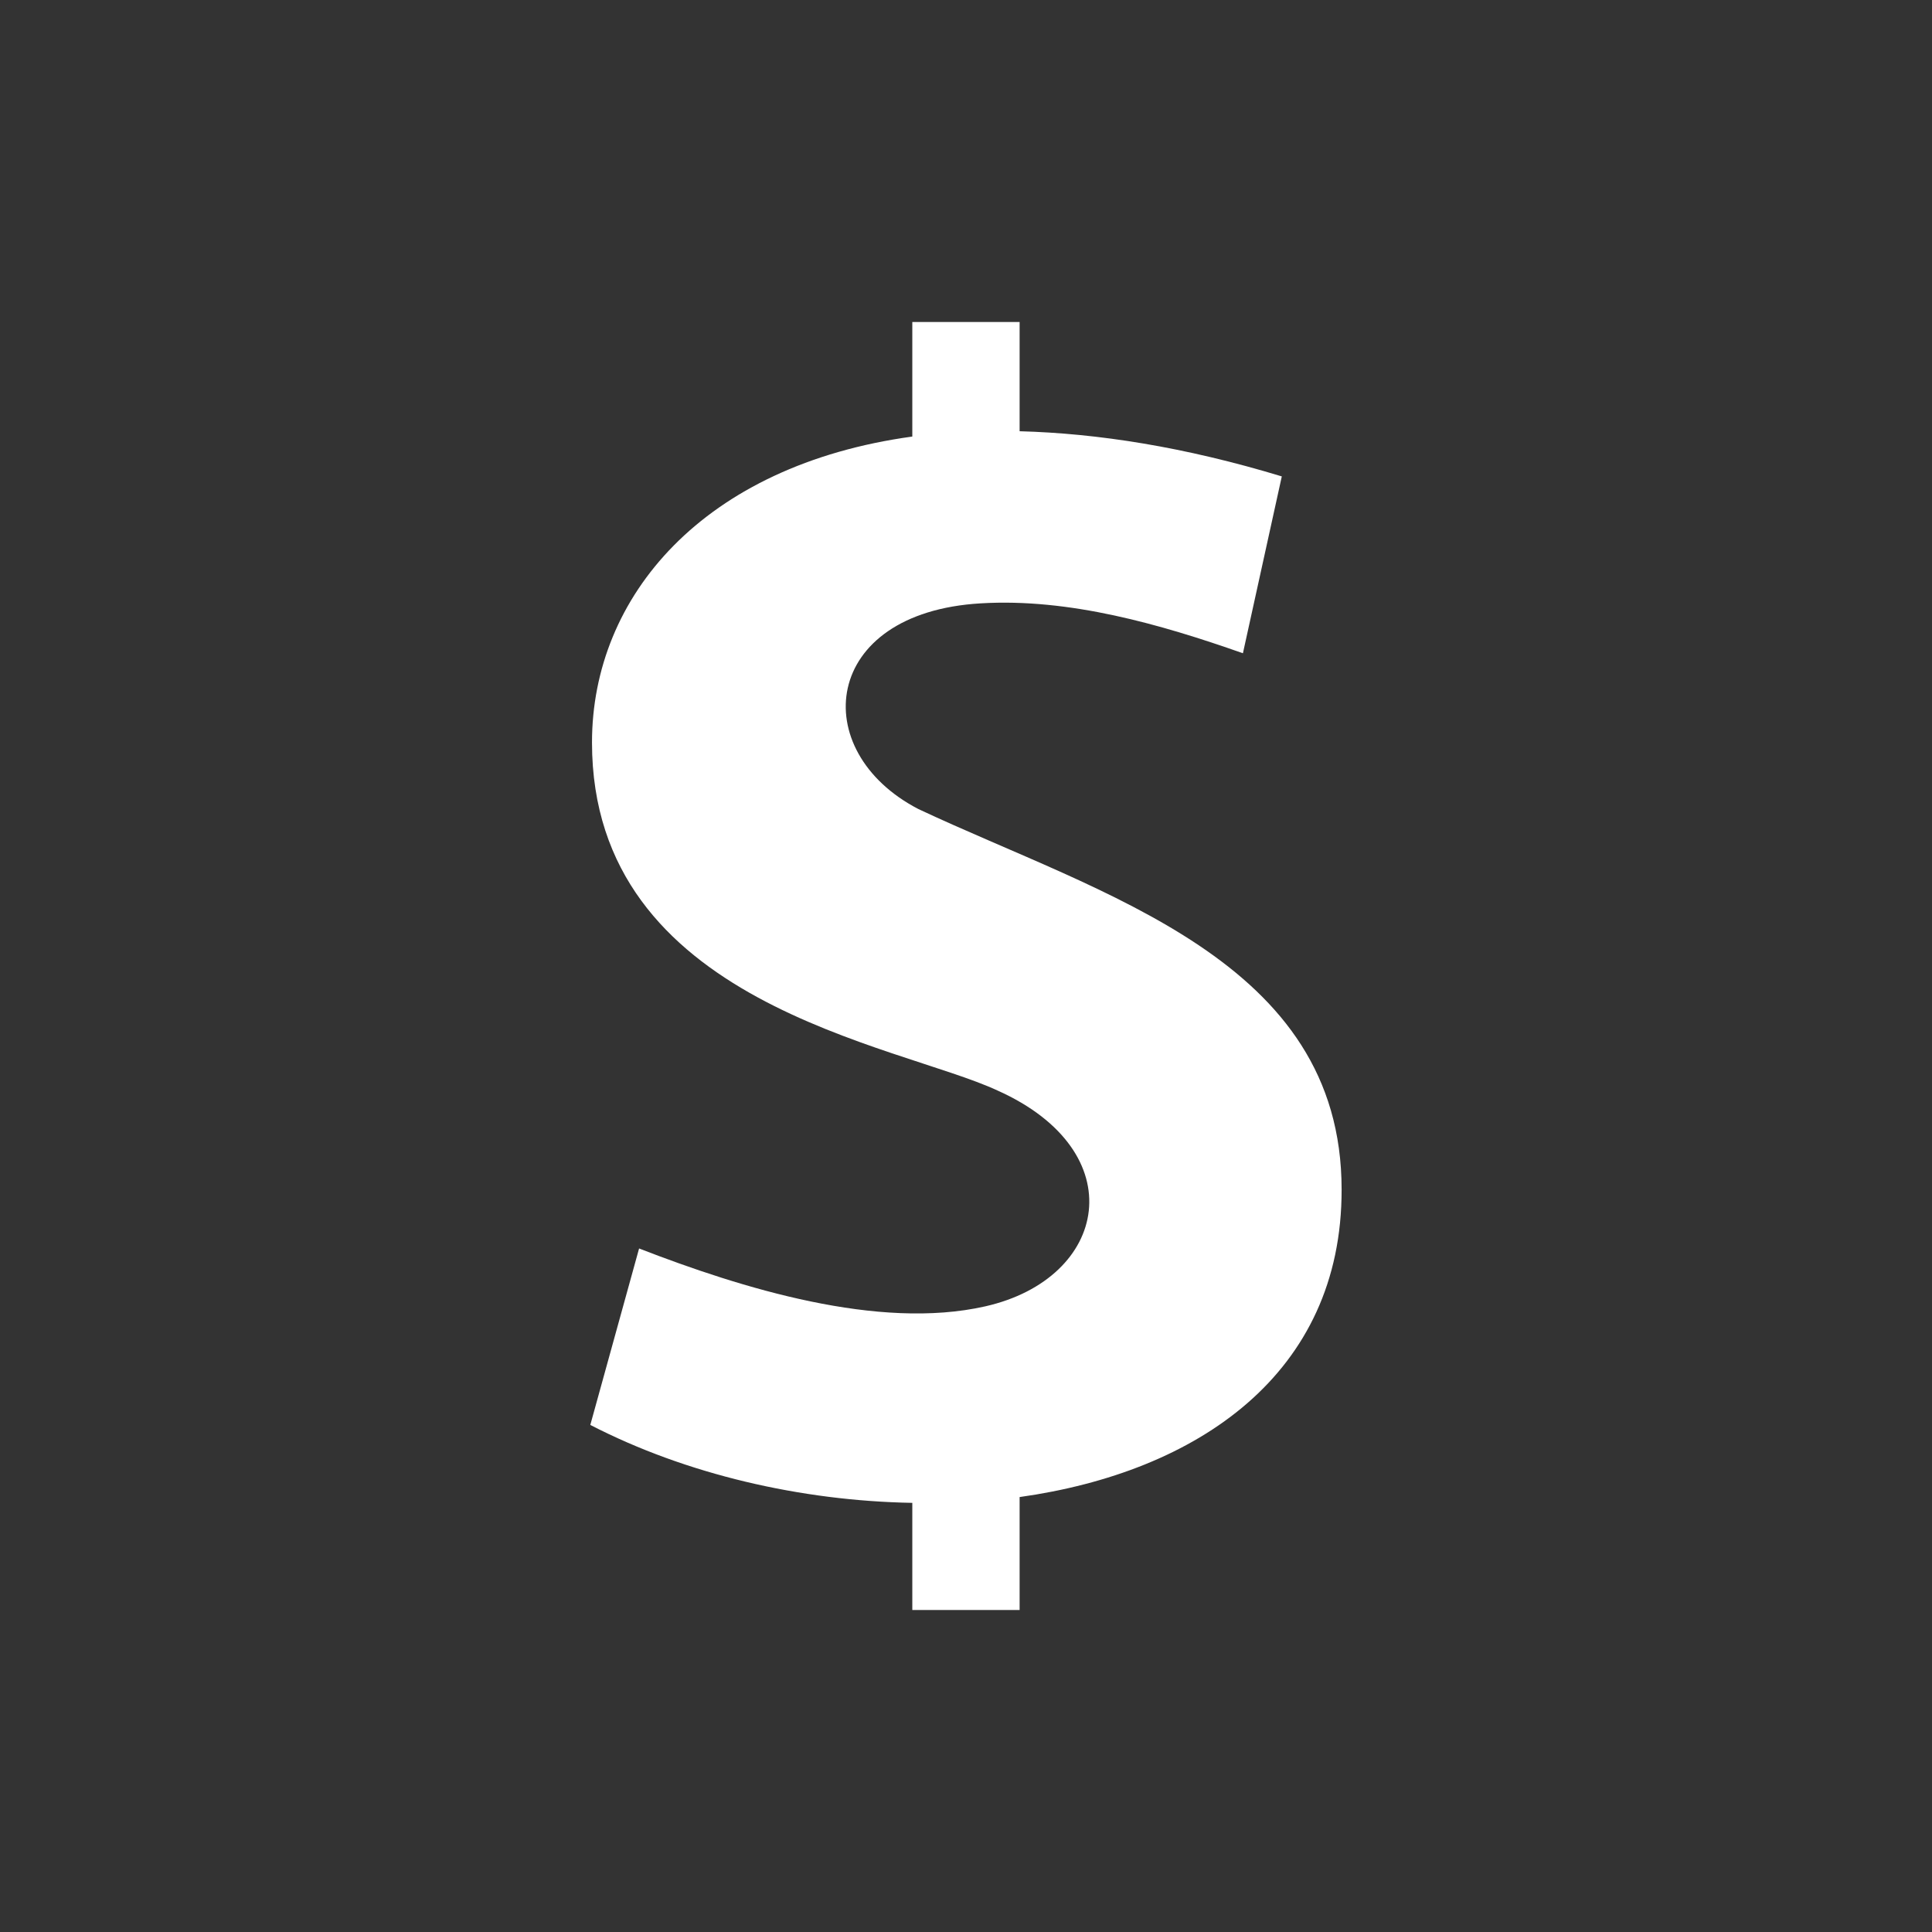 <svg width="24" height="24" viewBox="0 0 24 24" fill="none" xmlns="http://www.w3.org/2000/svg">
<rect x="0" y="0" width="24" height="24" fill="#333333" stroke="none"/>
<path d="M16.666 14.777C16.666 11.918 13.69 11.122 11.408 10.05C10.022 9.331 10.198 7.611 12.183 7.495C13.284 7.429 14.417 7.755 15.44 8.115L15.923 5.918C14.714 5.551 13.632 5.383 12.666 5.357V4H11.333V5.423C8.74 5.779 7.354 7.406 7.354 9.223C7.354 12.473 11.15 12.969 12.392 13.547C14.085 14.305 13.772 15.881 12.239 16.228C10.91 16.529 9.214 16.003 7.939 15.509L7.333 17.701C8.524 18.316 9.954 18.645 11.333 18.669V20H12.666V18.597C14.875 18.287 16.67 17.068 16.666 14.777V14.777Z" fill="white"/>
</svg>
